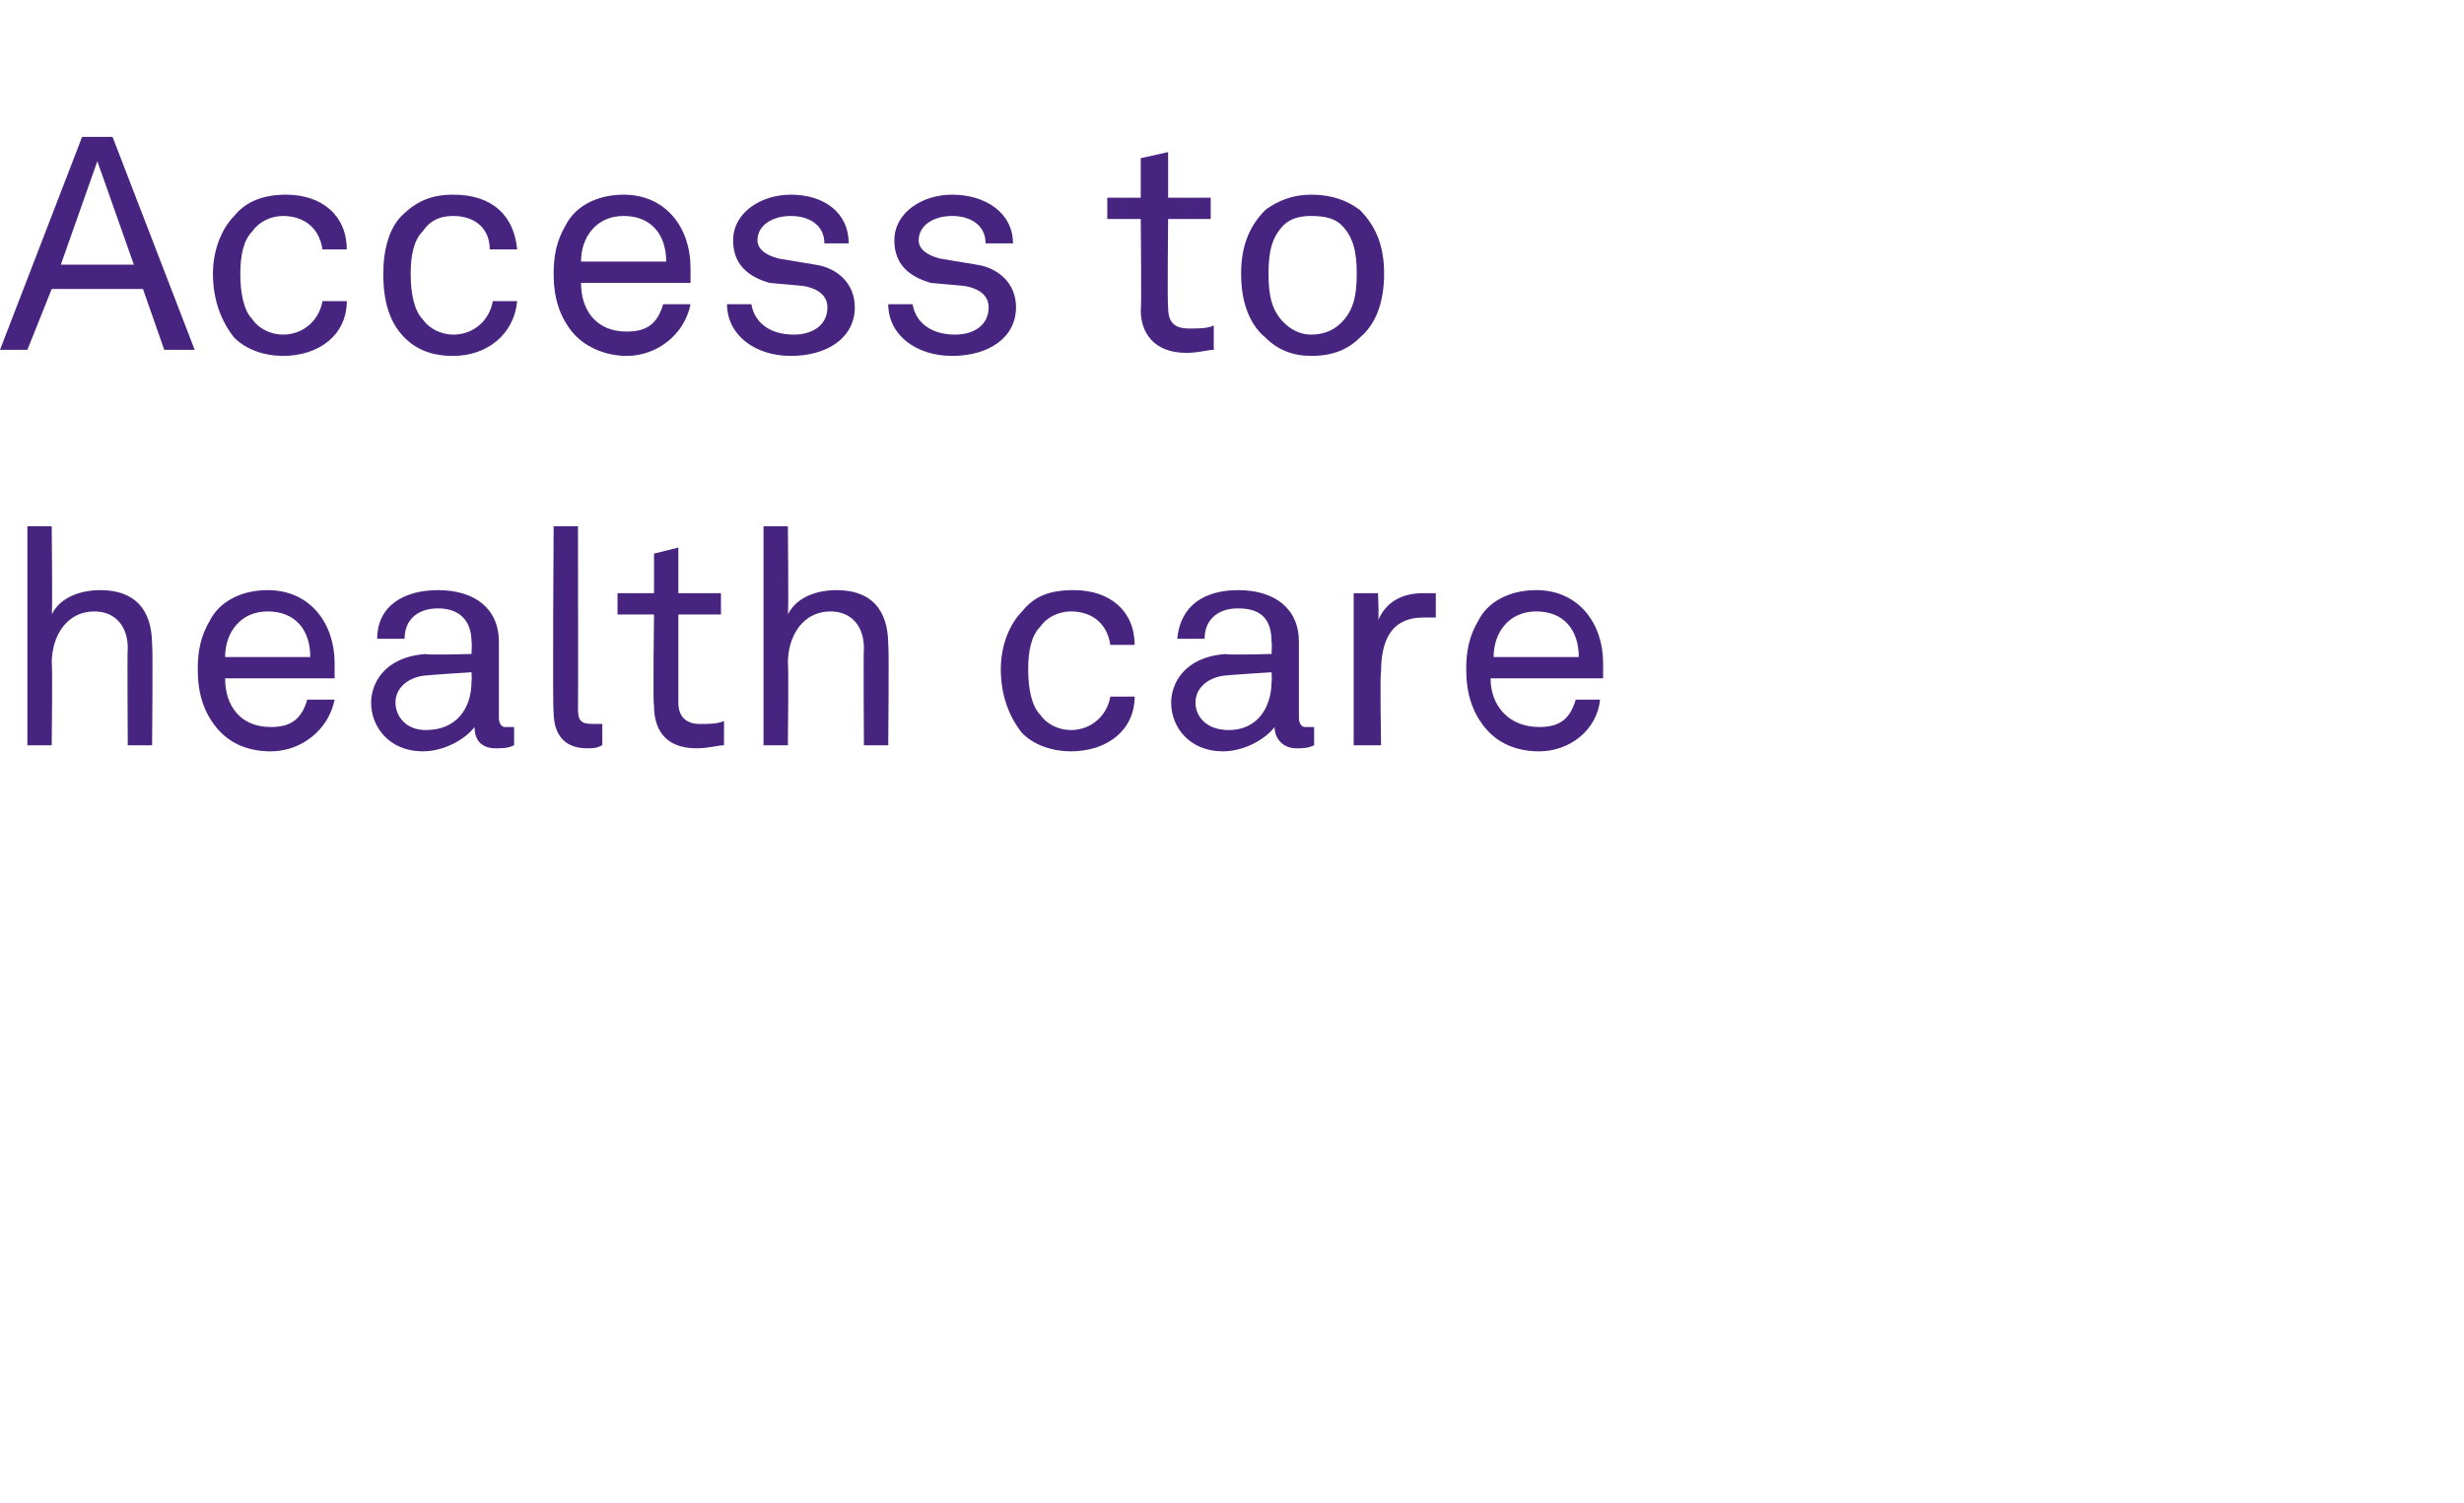 <?xml version="1.0" standalone="no"?><!DOCTYPE svg PUBLIC "-//W3C//DTD SVG 1.1//EN" "http://www.w3.org/Graphics/SVG/1.1/DTD/svg11.dtd"><svg xmlns="http://www.w3.org/2000/svg" version="1.1" width="81px" height="49.4px" viewBox="0 -2 81 49.4" style="top:-2px"><desc>Access to health care</desc><defs/><g id="Polygon25525"><path d="m1.7 15.3c0 0 .03 2.87 0 2.9c.3-.6 1-.8 1.6-.8c1.1 0 1.7.6 1.7 1.8c.03.02 0 3.3 0 3.3l-.8 0c0 0-.02-3.16 0-3.2c0-.7-.4-1.2-1.1-1.2c-.9 0-1.4.8-1.4 1.7c.03.05 0 2.7 0 2.7l-.8 0l0-7.2l.8 0zm5.4 6.6c-.4-.5-.6-1.1-.6-1.9c0-.6.1-1.1.4-1.6c.3-.6 1-1 1.9-1c1.4 0 2.2 1.1 2.2 2.4c0 .2 0 .4 0 .5c0 0-3.6 0-3.6 0c0 .9.5 1.6 1.5 1.6c.6 0 1-.2 1.2-.9c0 0 .9 0 .9 0c-.2 1-1.1 1.7-2.1 1.7c-.8 0-1.4-.3-1.8-.8zm3.1-2.3c0-.9-.5-1.5-1.4-1.5c-.9 0-1.4.7-1.4 1.5c0 0 2.8 0 2.8 0zm2 1.5c0-.6.4-1.5 1.8-1.6c-.02.04 1.5 0 1.5 0c0 0 .02-.4 0-.4c0-.7-.4-1.1-1.1-1.1c-.7 0-1.1.4-1.1 1c0 0-.9 0-.9 0c0-1.1.9-1.6 2-1.6c1.2 0 2 .6 2 1.7c0 0 0 2.5 0 2.5c0 .2.1.3.2.3c.1 0 .2 0 .3 0c0 0 0 .6 0 .6c-.2.1-.4.1-.6.1c-.5 0-.7-.3-.7-.7c-.3.4-1 .8-1.7.8c-1.1 0-1.7-.8-1.7-1.6zm3.3-.7c.02.01 0-.3 0-.3c0 0-1.44.09-1.4.1c-.5 0-1.1.3-1.1.9c0 .4.3.9 1 .9c1 0 1.5-.7 1.5-1.6zm2.7 1c-.04.03 0-6.1 0-6.1l.8 0c0 0 .01 6.03 0 6c0 .4.1.5.5.5c0 0 .1 0 .3 0c0 0 0 .7 0 .7c-.2.1-.3.1-.5.1c-.7 0-1.1-.4-1.1-1.2zm3.3-.2c-.04-.03 0-3 0-3l-1.2 0l0-.7l1.2 0l0-1.3l.8-.2l0 1.5l1.4 0l0 .7l-1.4 0c0 0 0 2.87 0 2.9c0 .5.3.7.7.7c.3 0 .6 0 .8-.1c0 0 0 .8 0 .8c-.2 0-.5.1-.9.1c-1.1 0-1.4-.7-1.4-1.4zm4.4-5.9c0 0 .03 2.87 0 2.9c.3-.6 1-.8 1.6-.8c1.1 0 1.7.6 1.7 1.8c.03.02 0 3.3 0 3.3l-.8 0c0 0-.02-3.16 0-3.2c0-.7-.4-1.2-1.1-1.2c-.9 0-1.4.8-1.4 1.7c.03.05 0 2.7 0 2.7l-.8 0l0-7.2l.8 0zm7.7 6.8c-.4-.5-.7-1.2-.7-2.1c0-.8.3-1.5.7-1.9c.4-.5.9-.7 1.7-.7c1.2 0 2 .7 2 1.8c0 0-.8 0-.8 0c-.1-.7-.6-1.1-1.3-1.1c-.4 0-.8.2-1 .5c-.3.3-.4.8-.4 1.4c0 .6.1 1.2.4 1.5c.2.3.6.5 1 .5c.7 0 1.2-.5 1.3-1.1c0 0 .8 0 .8 0c0 1.1-.9 1.8-2.1 1.8c-.6 0-1.2-.2-1.6-.6zm4.9-1c0-.6.4-1.5 1.8-1.6c-.02.04 1.5 0 1.5 0c0 0 .02-.4 0-.4c0-.7-.3-1.1-1.1-1.1c-.7 0-1.1.4-1.1 1c0 0-.9 0-.9 0c.1-1.1.9-1.6 2-1.6c1.2 0 2 .6 2 1.7c0 0 0 2.5 0 2.5c0 .2.1.3.2.3c.1 0 .2 0 .3 0c0 0 0 .6 0 .6c-.2.1-.4.1-.6.1c-.4 0-.7-.3-.7-.7c-.3.4-1 .8-1.7.8c-1.1 0-1.7-.8-1.7-1.6zm3.3-.7c.02.01 0-.3 0-.3c0 0-1.44.09-1.4.1c-.5 0-1.1.3-1.1.9c0 .4.3.9 1.1.9c.9 0 1.4-.7 1.4-1.6zm2.7-2.9l.8 0c0 0 .04.88 0 .9c.3-.7.9-.9 1.5-.9c.2 0 .3 0 .4 0c0 0 0 .8 0 .8c-.1 0-.2 0-.4 0c-1.1 0-1.4.8-1.4 1.8c-.04 0 0 2.4 0 2.4l-.9 0l0-5zm4.3 4.4c-.4-.5-.6-1.1-.6-1.9c0-.6.1-1.1.4-1.6c.3-.6 1-1 1.9-1c1.4 0 2.2 1.1 2.2 2.4c0 .2 0 .4 0 .5c0 0-3.7 0-3.7 0c0 .9.6 1.6 1.6 1.6c.6 0 1-.2 1.2-.9c0 0 .8 0 .8 0c-.1 1-1 1.7-2 1.7c-.8 0-1.4-.3-1.8-.8zm3.1-2.3c0-.9-.5-1.5-1.4-1.5c-.9 0-1.4.7-1.4 1.5c0 0 2.8 0 2.8 0z" stroke="none" fill="#47247f"/></g><g id="Polygon25524"><path d="m4.7 7.5l-3 0l-.8 2l-.9 0l2.7-7l1 0l2.7 7l-1 0l-.7-2zm-.3-.8l-1.2-3.4l-1.2 3.4l2.4 0zm3.3 2.4c-.4-.5-.7-1.2-.7-2.1c0-.8.3-1.5.7-1.9c.4-.5 1-.7 1.7-.7c1.2 0 2 .7 2 1.8c0 0-.8 0-.8 0c-.1-.7-.6-1.1-1.3-1.1c-.4 0-.8.2-1 .5c-.3.3-.4.8-.4 1.4c0 .6.1 1.2.4 1.5c.2.3.6.5 1 .5c.7 0 1.2-.5 1.3-1.1c0 0 .8 0 .8 0c0 1.1-.9 1.8-2.1 1.8c-.6 0-1.2-.2-1.6-.6zm5.6 0c-.5-.5-.7-1.2-.7-2.1c0-.8.2-1.5.6-1.9c.5-.5 1-.7 1.7-.7c1.3 0 2 .7 2.1 1.8c0 0-.9 0-.9 0c0-.7-.5-1.1-1.2-1.1c-.5 0-.8.2-1 .5c-.3.3-.4.8-.4 1.4c0 .6.1 1.2.4 1.5c.2.3.6.5 1 .5c.7 0 1.2-.5 1.3-1.1c0 0 .8 0 .8 0c-.1 1.1-1 1.8-2.1 1.8c-.7 0-1.2-.2-1.6-.6zm5.5-.2c-.4-.5-.6-1.1-.6-1.9c0-.6.1-1.1.4-1.6c.3-.6 1-1 1.9-1c1.4 0 2.2 1.1 2.2 2.4c0 .2 0 .4 0 .5c0 0-3.6 0-3.6 0c0 .9.5 1.6 1.5 1.6c.6 0 1-.2 1.2-.9c0 0 .9 0 .9 0c-.2 1-1.1 1.7-2.1 1.7c-.7 0-1.4-.3-1.8-.8zm3.1-2.3c0-.9-.5-1.5-1.4-1.5c-.9 0-1.4.7-1.4 1.5c0 0 2.8 0 2.8 0zm4.1 3.1c-1.2 0-2.1-.7-2.1-1.7c0 0 .8 0 .8 0c.1.6.6 1 1.4 1c.6 0 1.1-.3 1.1-.9c0-.3-.2-.6-.8-.7c0 0-1.1-.1-1.1-.1c-.7-.2-1.2-.6-1.2-1.4c0-.9.9-1.5 1.9-1.5c1.1 0 1.9.6 1.9 1.6c0 0-.8 0-.8 0c0-.6-.5-.9-1.1-.9c-.6 0-1.1.3-1.1.8c0 .3.3.5.7.6c0 0 1.2.2 1.2.2c.7.1 1.3.6 1.3 1.4c0 1-.9 1.6-2.1 1.6c0 0 0 0 0 0zm5.3 0c-1.2 0-2.1-.7-2.1-1.7c0 0 .8 0 .8 0c.1.6.6 1 1.4 1c.6 0 1.1-.3 1.1-.9c0-.3-.2-.6-.8-.7c0 0-1.1-.1-1.1-.1c-.7-.2-1.2-.6-1.2-1.4c0-.9.9-1.5 1.9-1.5c1.1 0 2 .6 2 1.6c0 0-.9 0-.9 0c0-.6-.5-.9-1.1-.9c-.6 0-1.1.3-1.1.8c0 .3.3.5.7.6c0 0 1.2.2 1.2.2c.7.1 1.3.6 1.3 1.4c0 1-.9 1.6-2.1 1.6c0 0 0 0 0 0zm6.2-1.5c.03-.03 0-3 0-3l-1.1 0l0-.7l1.1 0l0-1.3l.9-.2l0 1.5l1.4 0l0 .7l-1.4 0c0 0-.03 2.87 0 2.9c0 .5.2.7.7.7c.3 0 .6 0 .8-.1c0 0 0 .8 0 .8c-.2 0-.5.1-.9.1c-1.1 0-1.5-.7-1.5-1.4zm4.1.9c-.6-.5-.8-1.3-.8-2.1c0-.8.2-1.5.8-2.1c.4-.3.9-.5 1.5-.5c.7 0 1.2.2 1.6.5c.6.6.8 1.3.8 2.1c0 .8-.2 1.6-.8 2.1c-.4.4-.9.6-1.6.6c-.6 0-1.1-.2-1.5-.6zm2.5-.5c.4-.4.5-.9.5-1.6c0-.7-.1-1.2-.5-1.6c-.2-.2-.5-.3-1-.3c-.4 0-.7.1-.9.3c-.4.4-.5.9-.5 1.6c0 .7.1 1.2.5 1.6c.2.2.5.4.9.4c.5 0 .8-.2 1-.4z" stroke="none" fill="#47247f"/></g></svg>